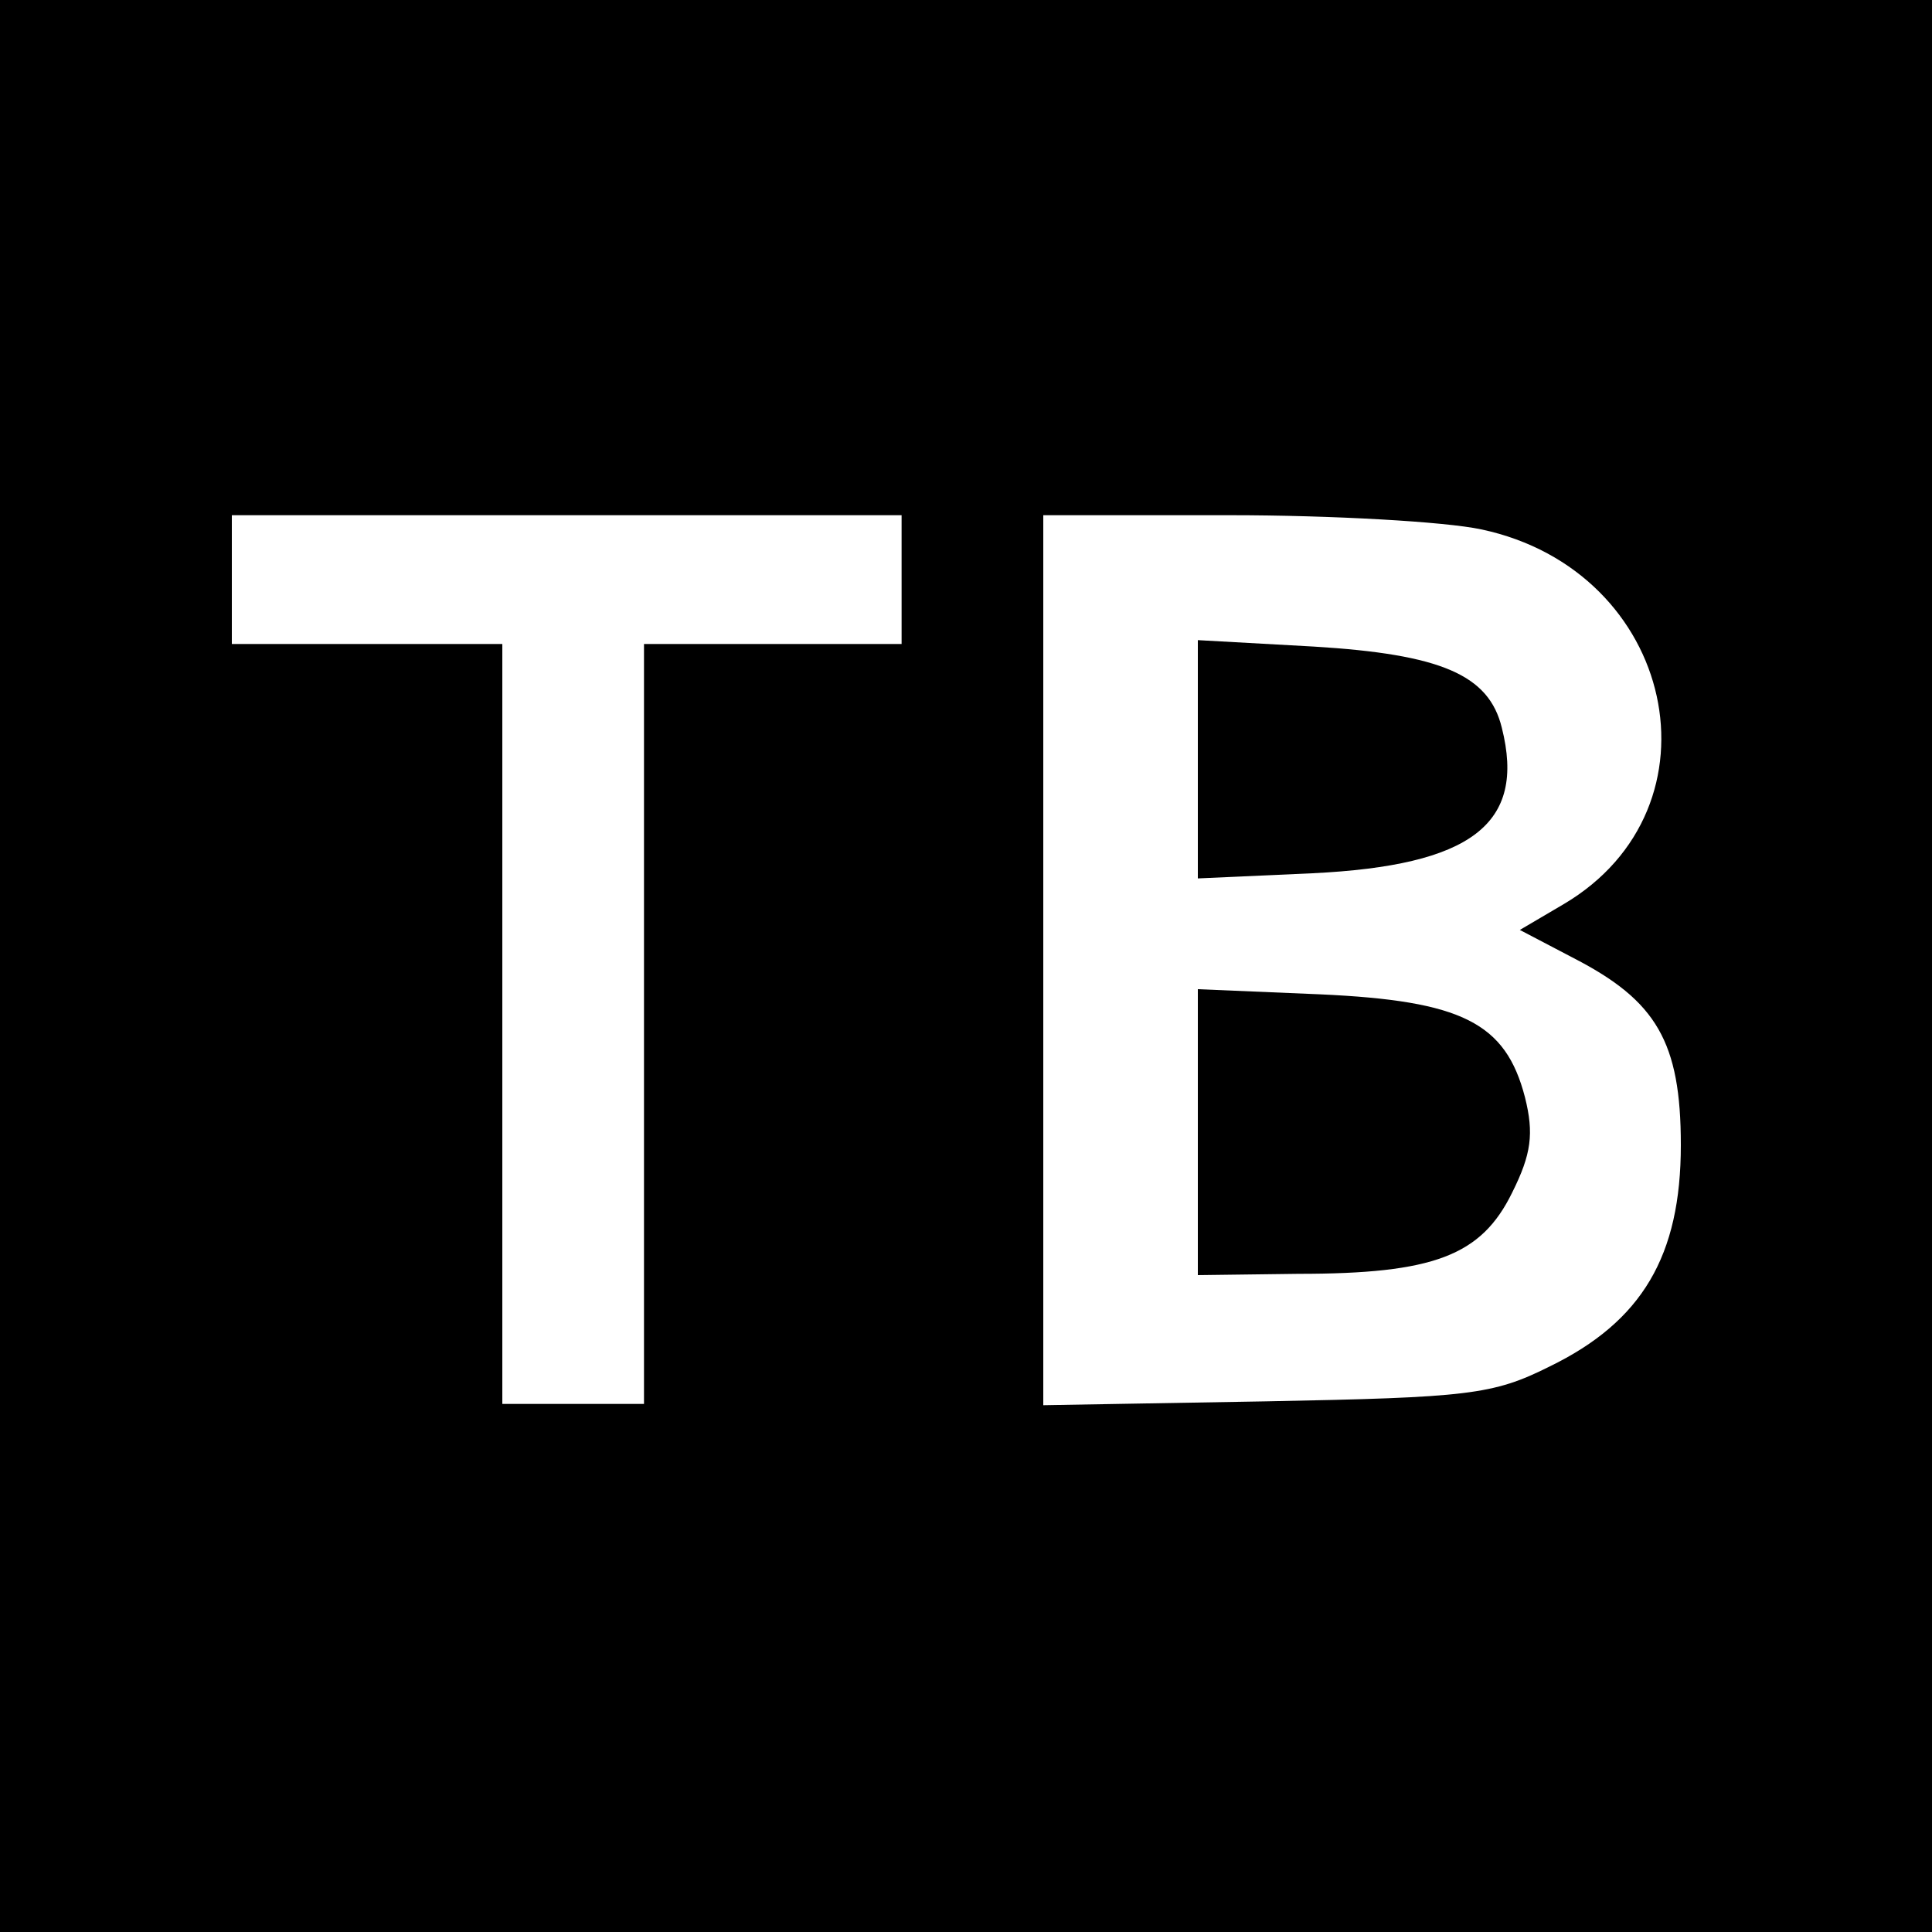 <?xml version="1.0" standalone="no"?>
<!DOCTYPE svg PUBLIC "-//W3C//DTD SVG 20010904//EN"
 "http://www.w3.org/TR/2001/REC-SVG-20010904/DTD/svg10.dtd">
<svg version="1.0" xmlns="http://www.w3.org/2000/svg"
 width="150pt" height="150pt" viewBox="0 0 150 150"
 preserveAspectRatio="xMidYMid meet">
<g transform="translate(0,150) scale(0.1,-0.1)"
fill="#000000" stroke="none">
<path d="M0 750 l0 -750 750 0 750 0 0 750 0 750 -750 0 -750 0 0 -750z m700
300 l0 -50 -100 0 -100 0 0 -295 0 -295 -55 0 -55 0 0 295 0 295 -105 0 -105
0 0 50 0 50 260 0 260 0 0 -50z m450 39 c151 -32 191 -216 64 -291 l-34 -20
42 -22 c64 -33 83 -65 83 -145 0 -86 -30 -137 -102 -172 -44 -22 -63 -24 -220
-27 l-173 -3 0 345 0 346 145 0 c79 0 167 -5 195 -11z"/>
<path d="M930 910 l0 -92 89 4 c123 6 166 38 147 113 -10 41 -47 57 -146 63
l-90 5 0 -93z"/>
<path d="M930 621 l0 -111 78 1 c105 0 142 14 166 63 15 30 17 46 10 74 -15
58 -49 75 -159 80 l-95 4 0 -111z"/>
</g>
</svg>
